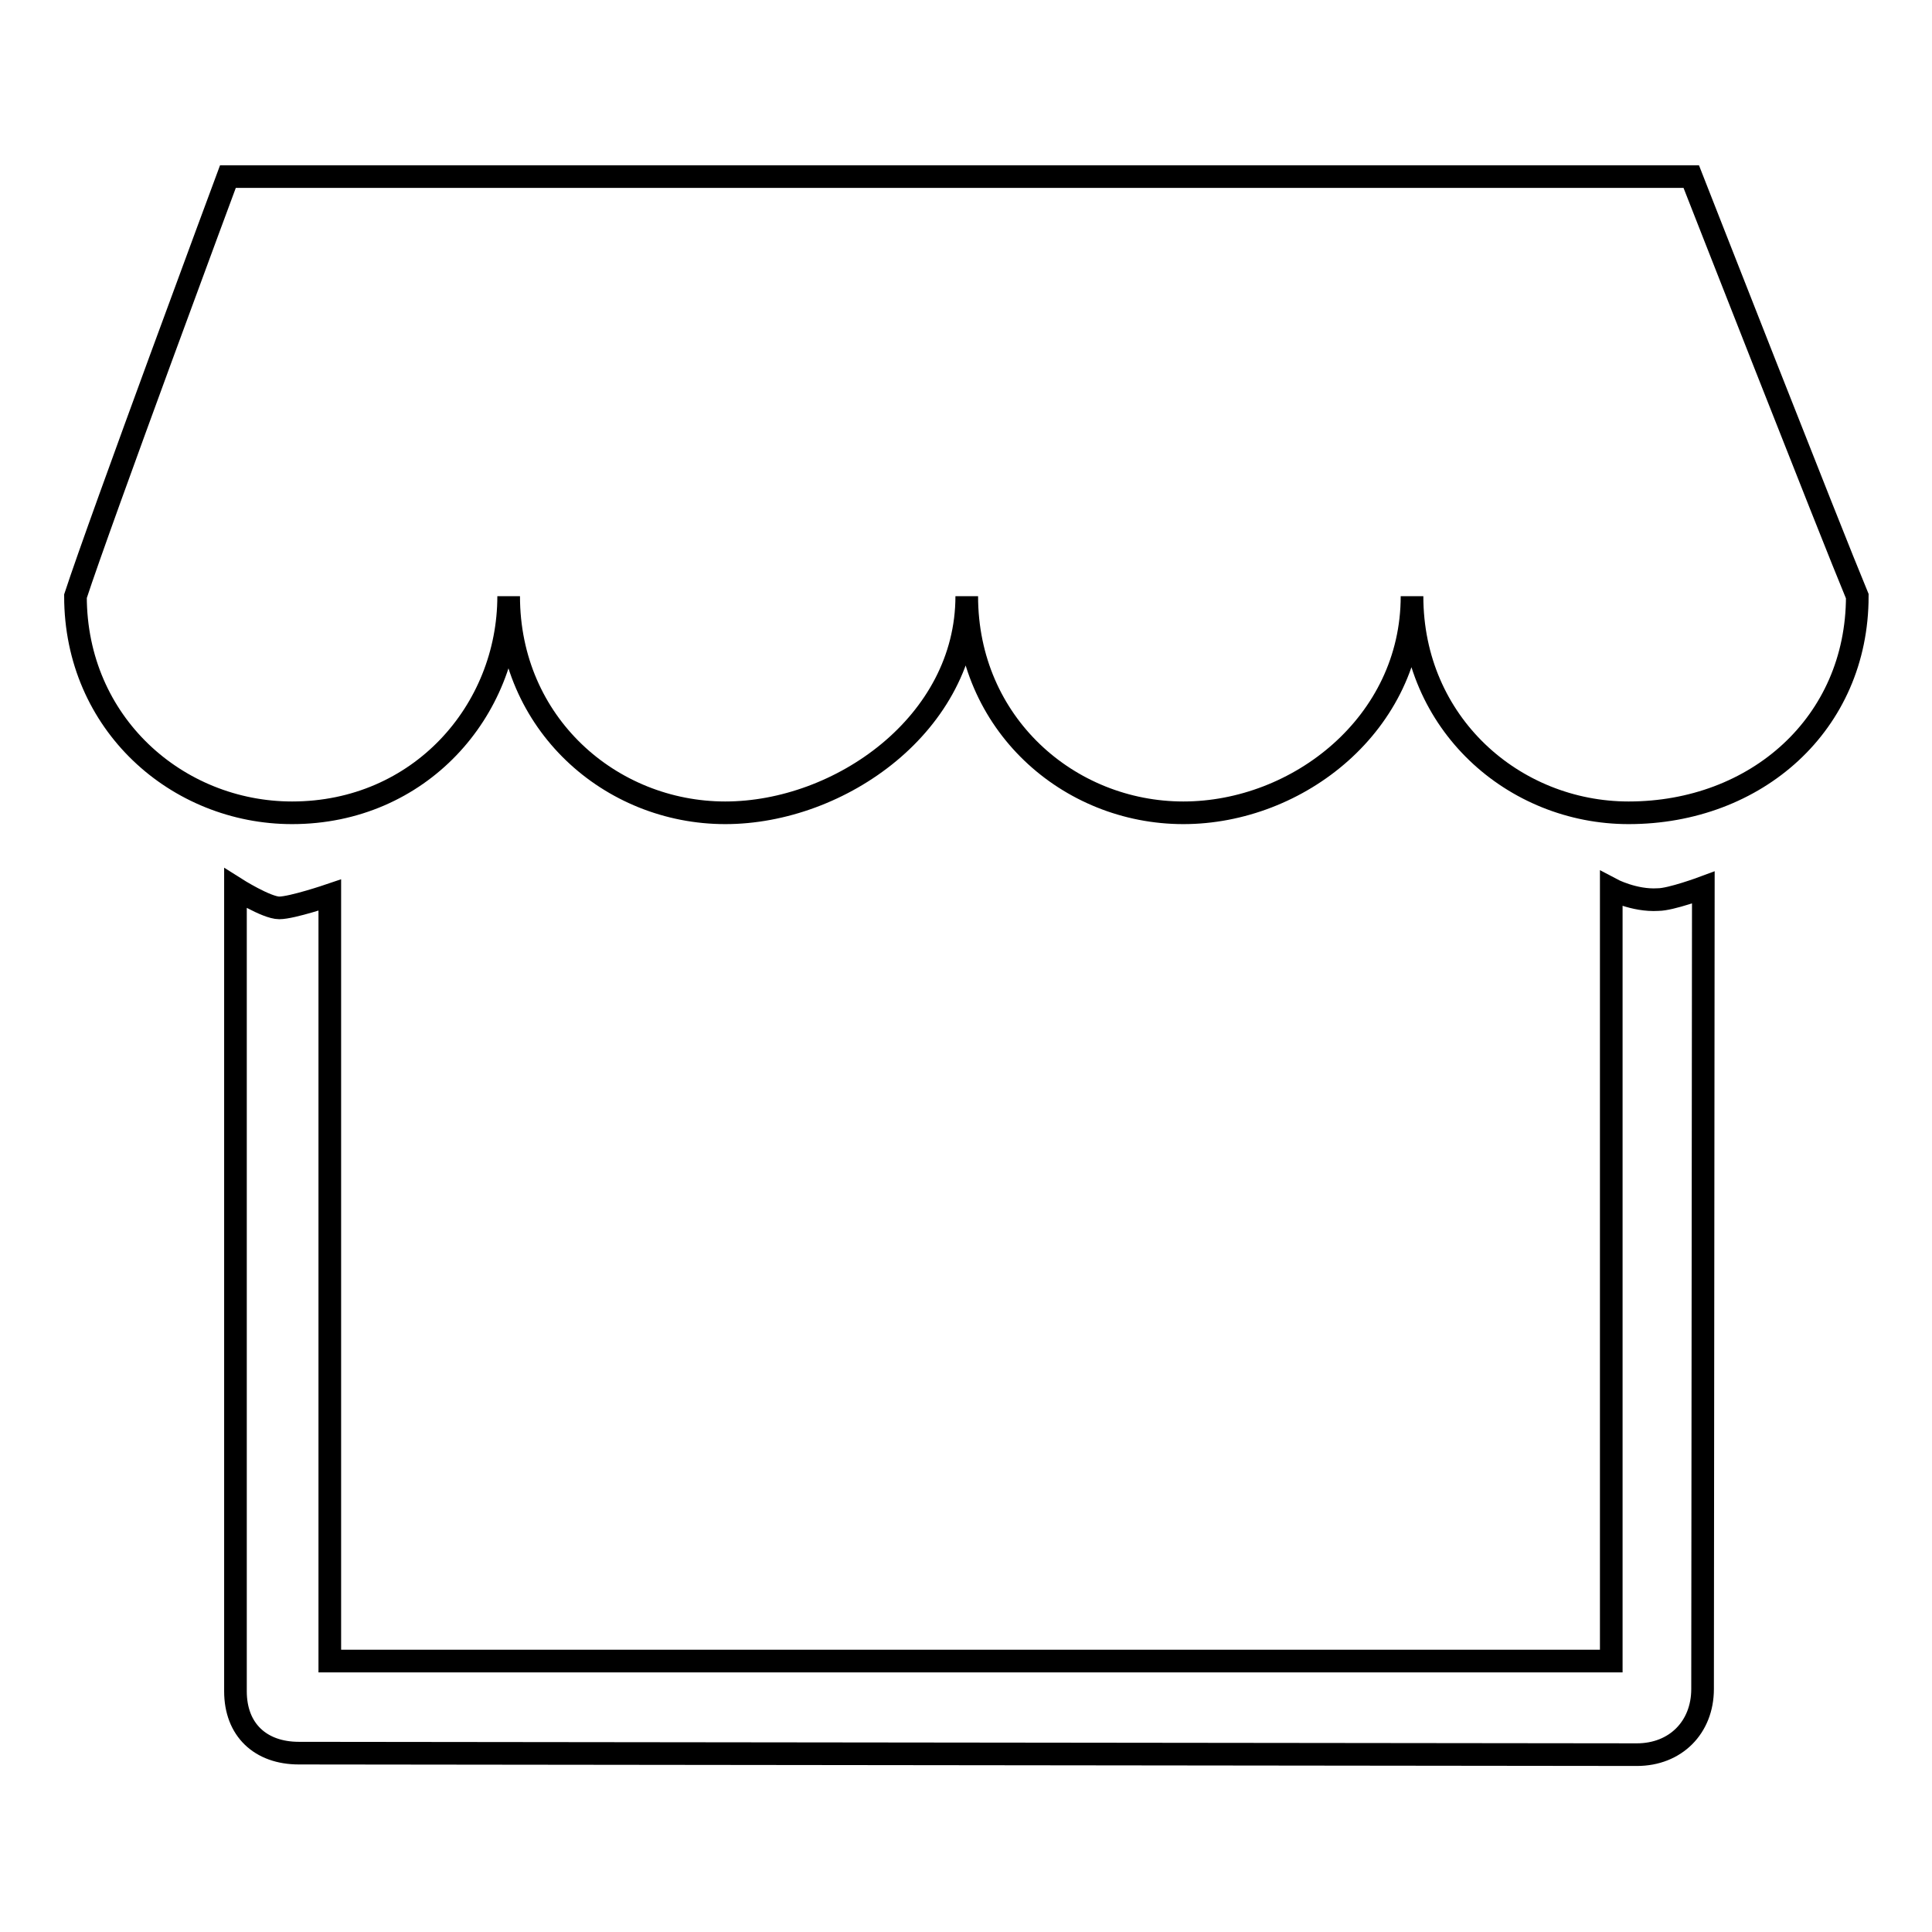 <?xml version="1.0" encoding="utf-8"?>
<!-- Svg Vector Icons : http://www.onlinewebfonts.com/icon -->
<!DOCTYPE svg PUBLIC "-//W3C//DTD SVG 1.1//EN" "http://www.w3.org/Graphics/SVG/1.1/DTD/svg11.dtd">
<svg version="1.1" xmlns="http://www.w3.org/2000/svg" xmlns:xlink="http://www.w3.org/1999/xlink" x="0px" y="0px" viewBox="0 0 256 256" enable-background="new 0 0 256 256" xml:space="preserve">
<g><g><path stroke-width="3" fill-opacity="0" stroke="#000000"  d="M224.1,23.4H30.2c0,0-16.9,45.5-20.2,55.6c0,16.9,13.5,28.7,28.7,28.7c16.9,0,28.7-13.5,28.7-28.7l0,0c0,16.9,13.5,28.7,28.7,28.7s32-11.8,32-28.7l0,0c0,16.9,13.5,28.7,28.7,28.7c15.2,0,30.3-11.8,30.3-28.7l0,0c0,16.9,13.5,28.7,28.7,28.7c16.9,0,30.3-11.8,30.3-28.7C242.6,70.6,224.1,23.4,224.1,23.4L224.1,23.4z"/><path stroke-width="3" fill-opacity="0" stroke="#000000"  d="M213.5,117.8v102.3H43.7V118.6c0,0-5,1.7-6.7,1.7s-5.8-2.6-5.8-2.6v106.4c0,5.1,3.3,8.2,8.4,8.2l177.3,0.2c5.1,0,8.7-3.6,8.7-8.7l0.1-106.2c0,0-4.3,1.6-6,1.6C216.5,119.4,213.5,117.8,213.5,117.8L213.5,117.8z"/></g></g>
</svg>